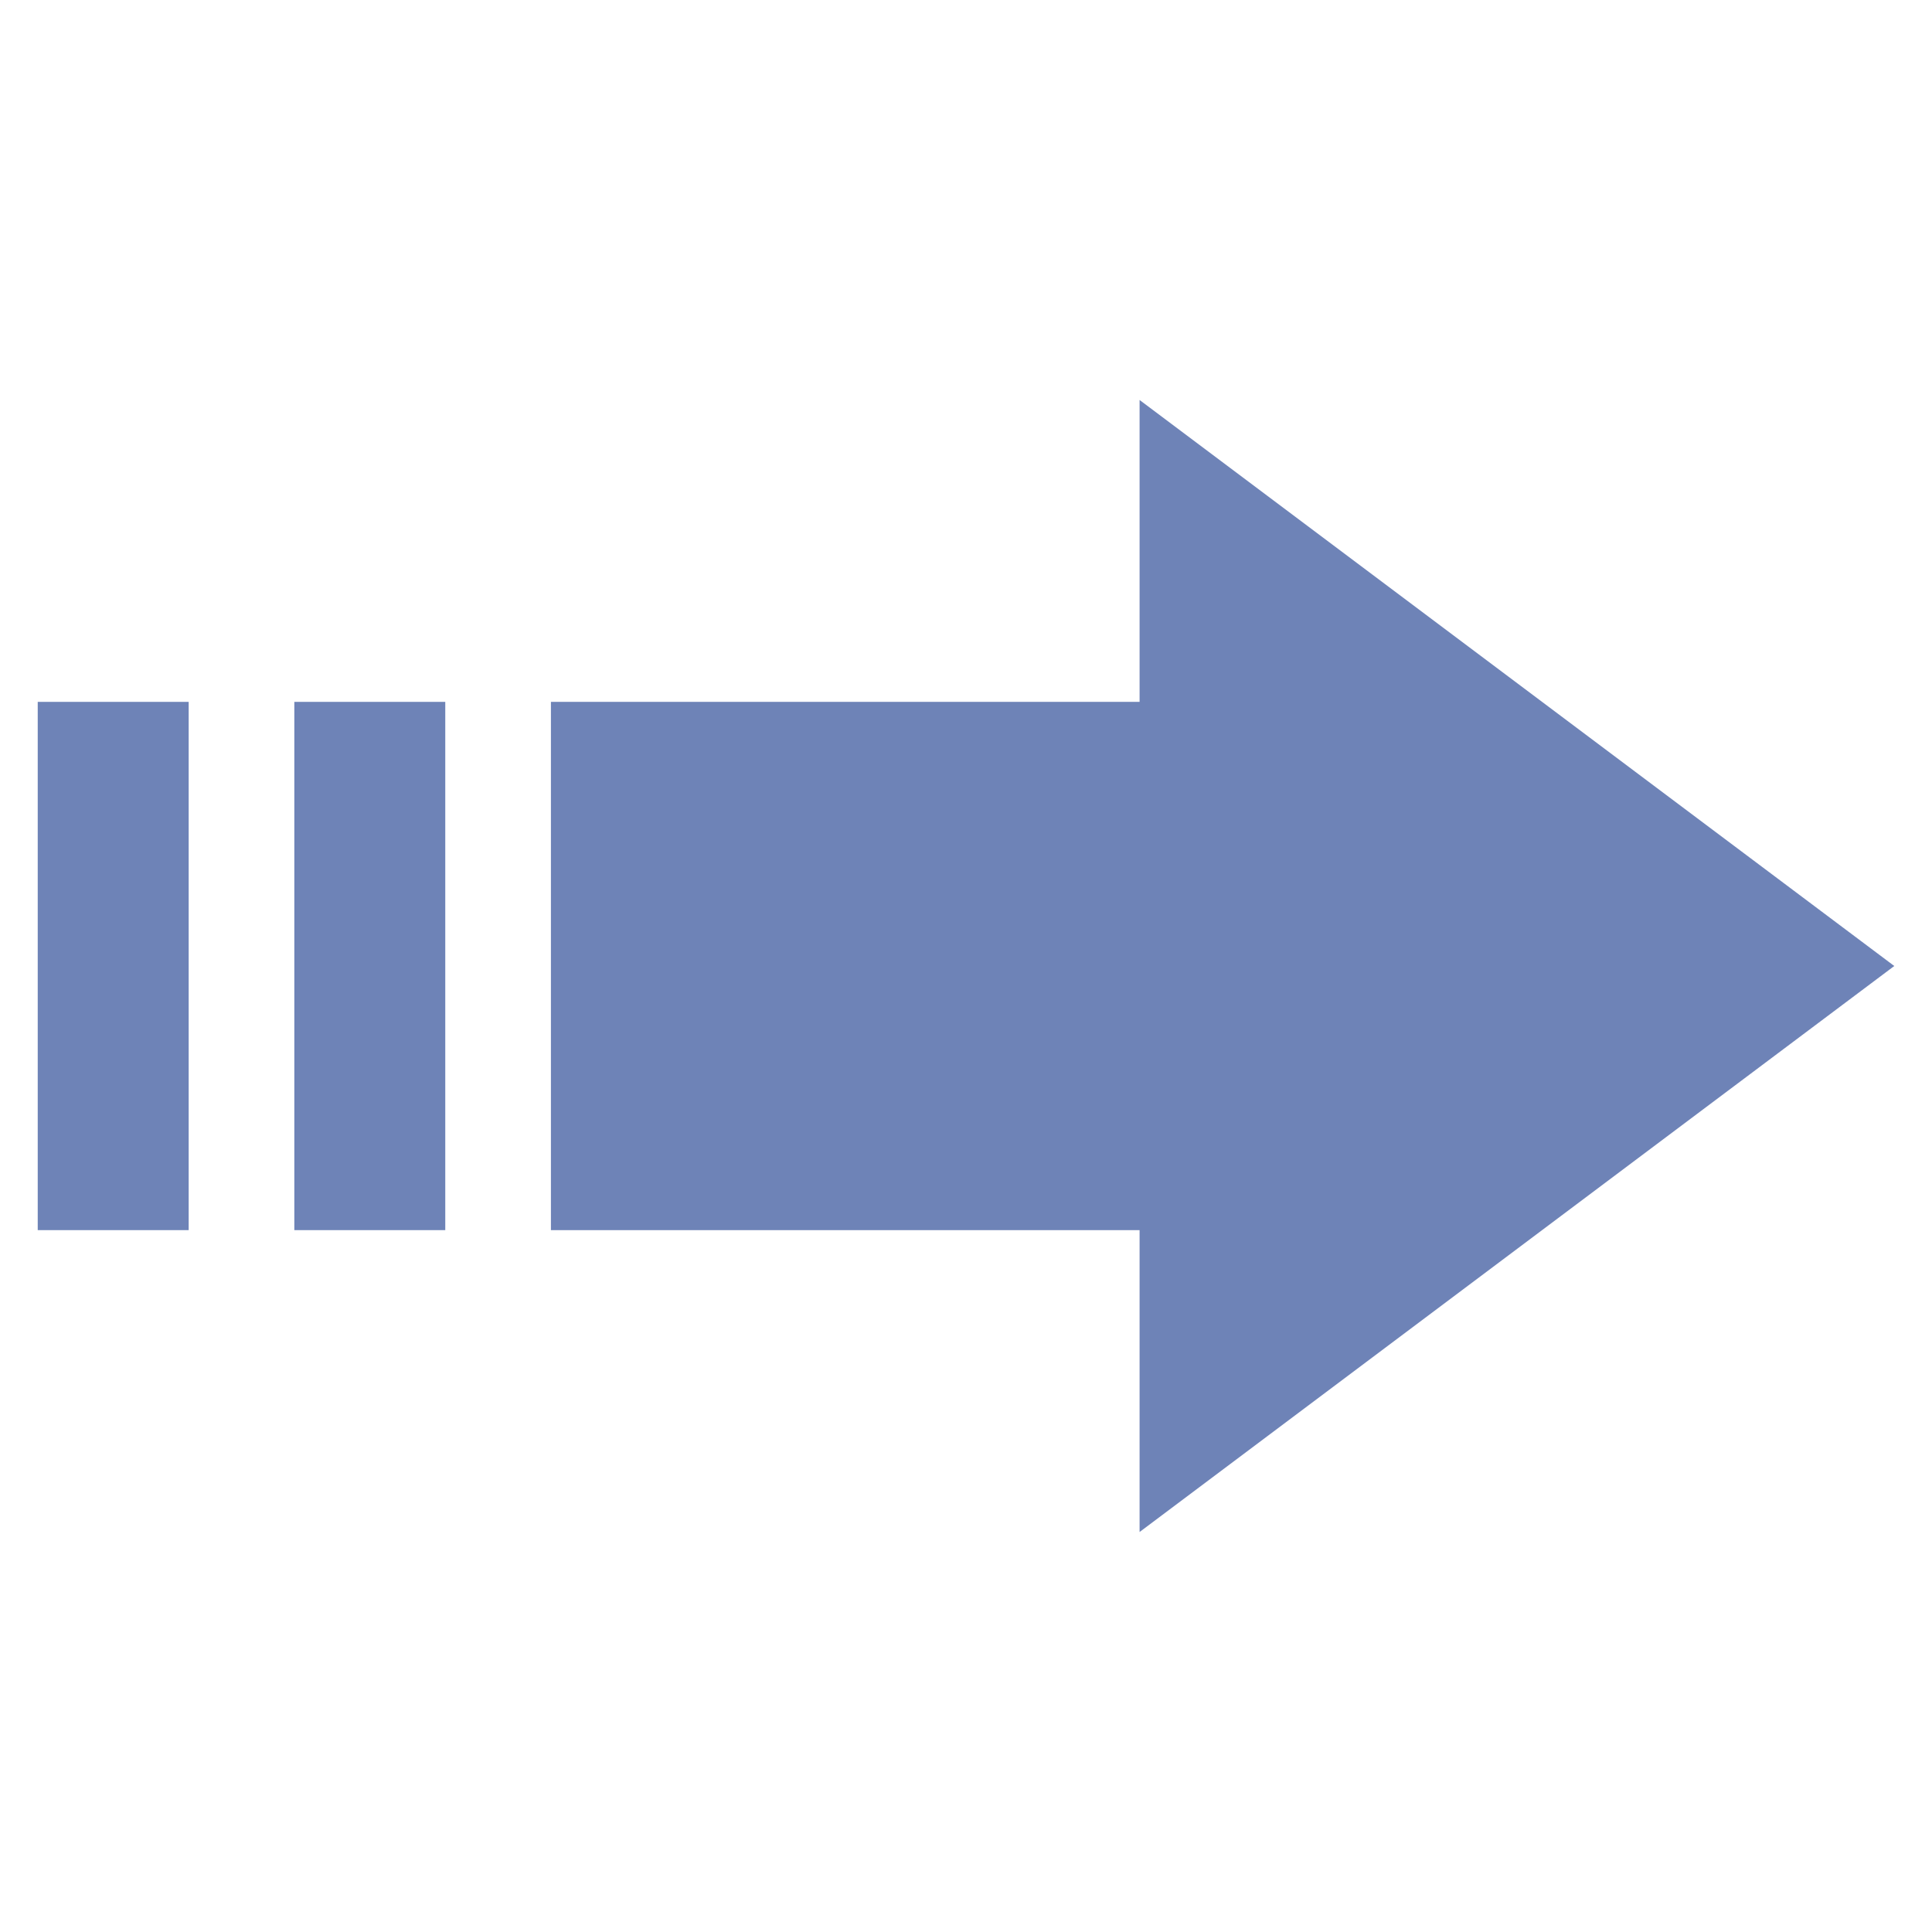 <svg width="123" height="123" viewBox="0 0 123 123" fill="none" xmlns="http://www.w3.org/2000/svg">
<path d="M120.598 61.5L72.551 25.465V44.684H35.074V78.316H72.551V97.535L120.598 61.5Z" fill="#6E83B7"/>
<path d="M18.738 44.684H28.348V78.316H18.738V44.684Z" fill="#6E83B7"/>
<path d="M2.402 44.684H12.012V78.316H2.402V44.684Z" fill="#6E83B7"/>
</svg>
